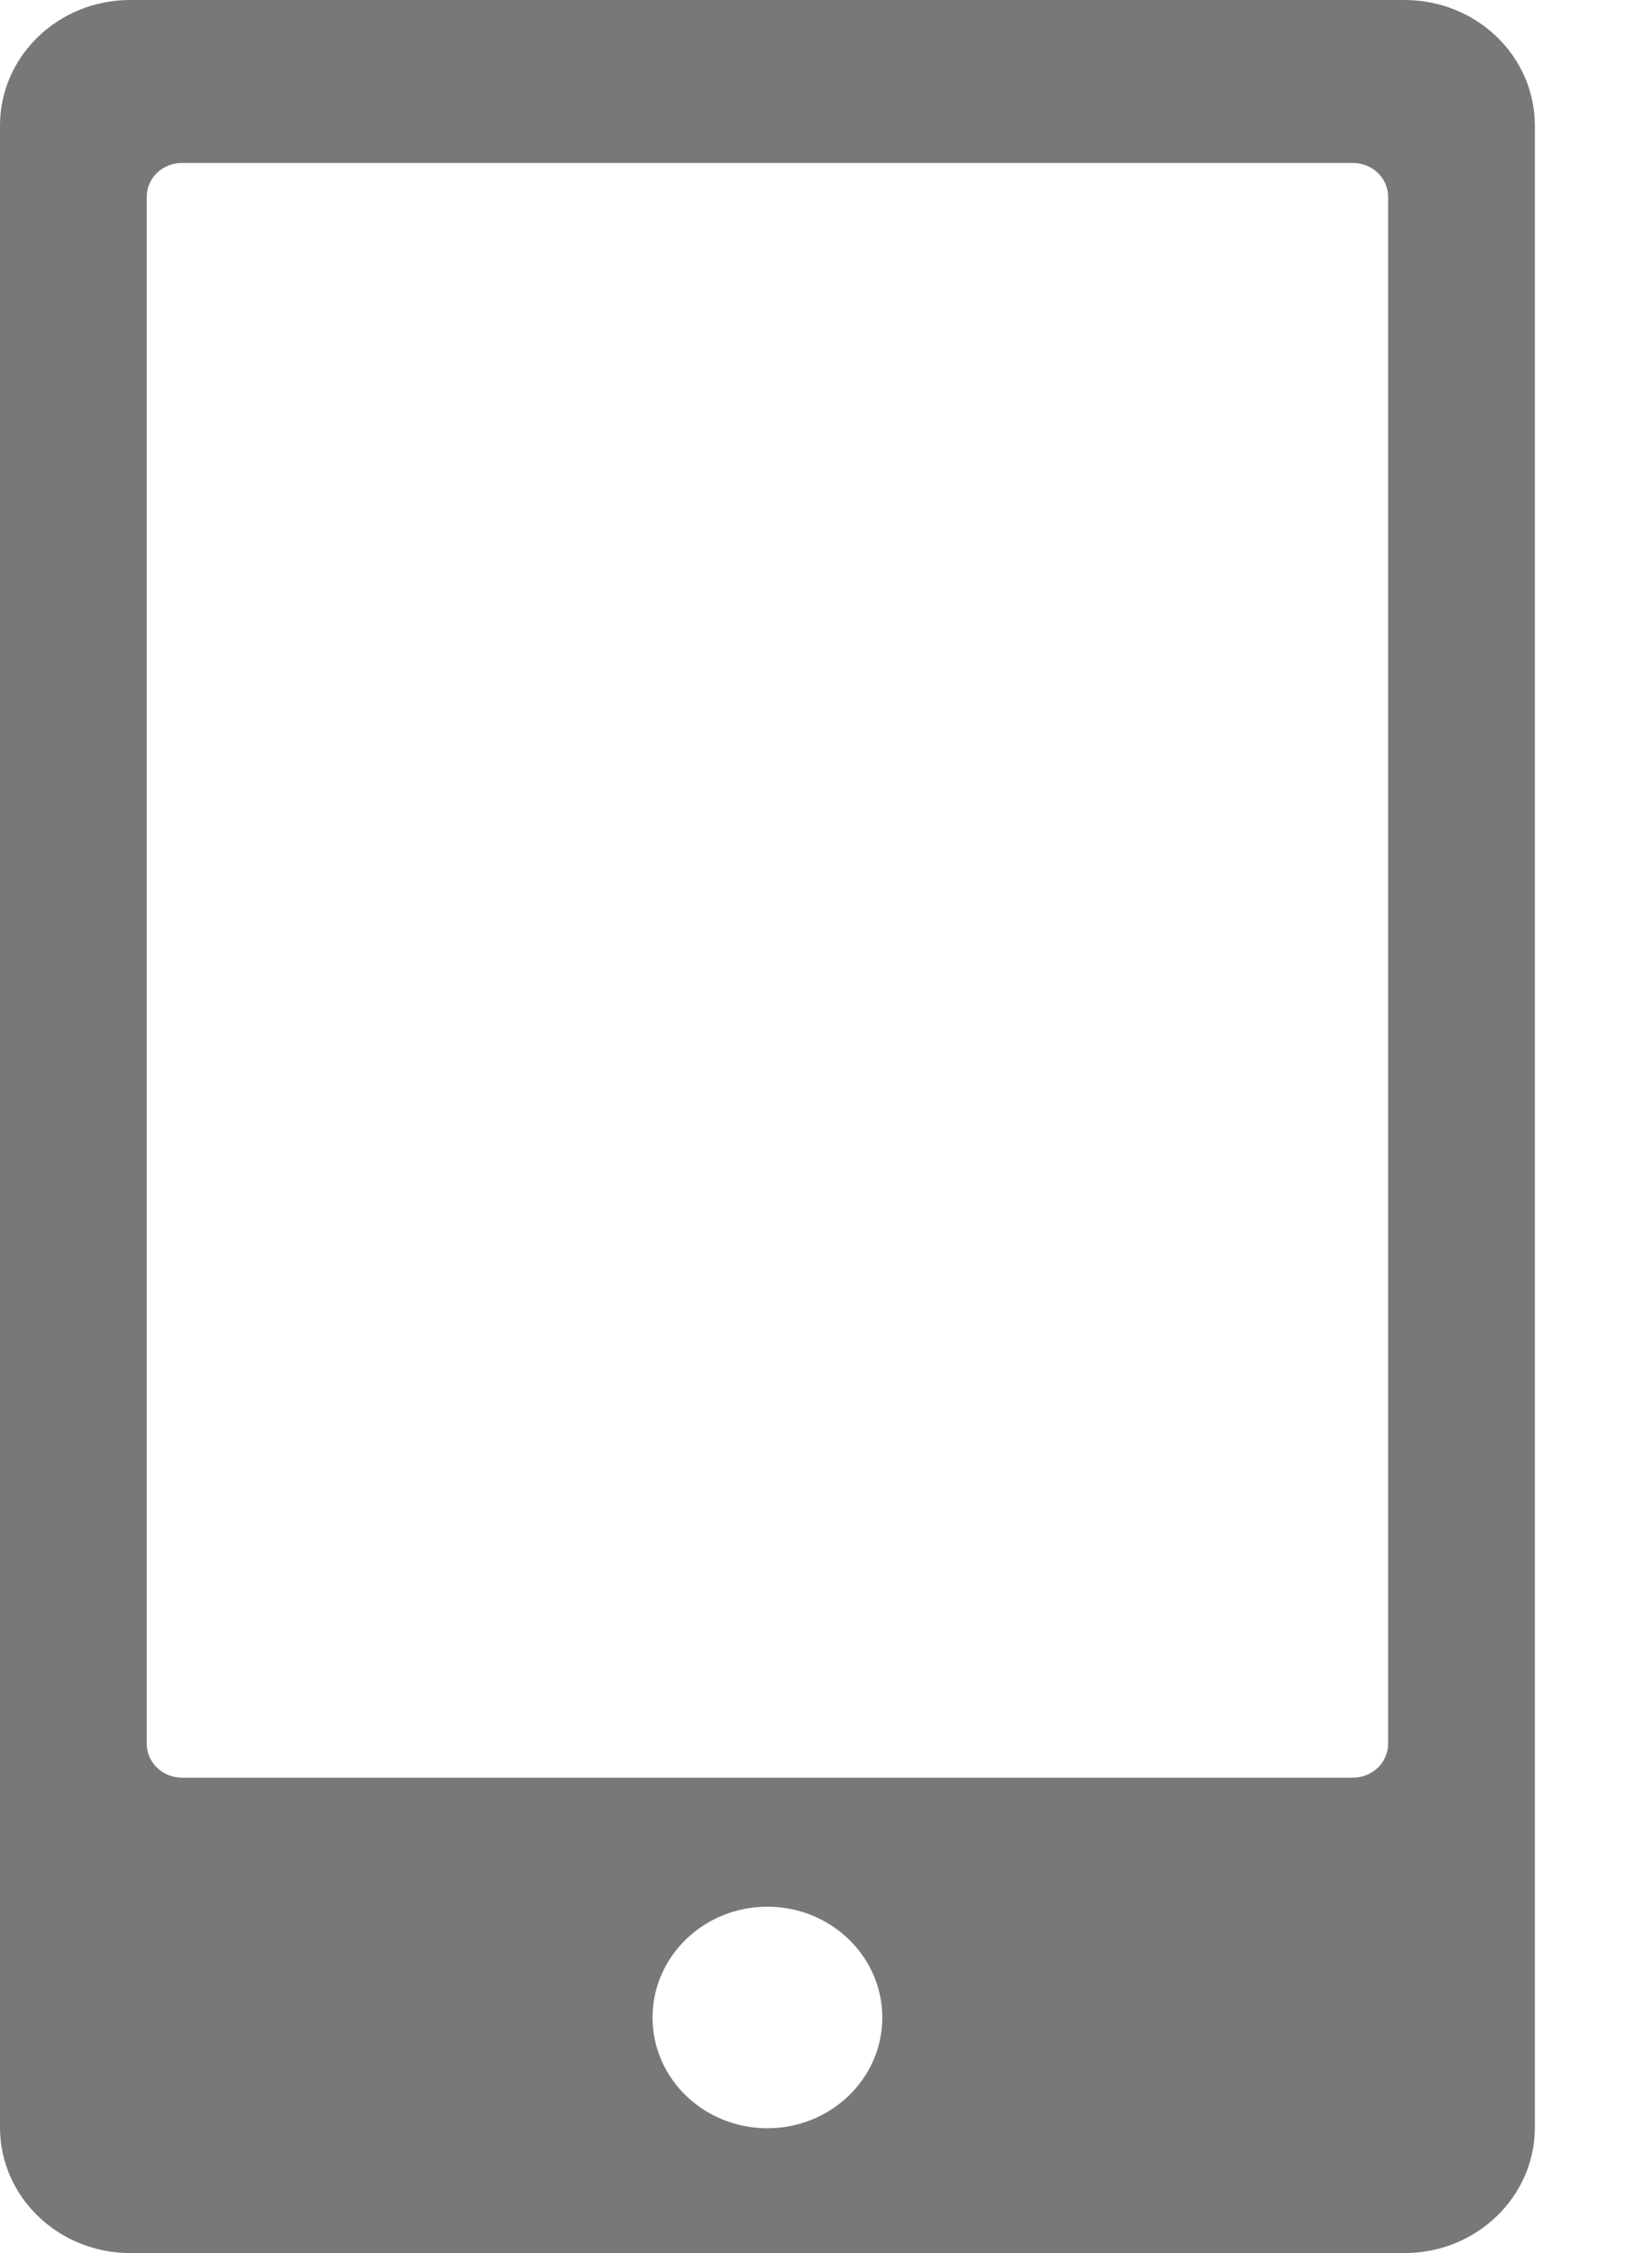 <?xml version="1.0" encoding="UTF-8" standalone="no"?>
<svg width="11px" height="15px" viewBox="0 0 11 15" version="1.1" xmlns="http://www.w3.org/2000/svg" xmlns:xlink="http://www.w3.org/1999/xlink">
    <!-- Generator: Sketch 3.7 (28169) - http://www.bohemiancoding.com/sketch -->
    <title>mobile-mobiltbankid-login_ic</title>
    <desc>Created with Sketch.</desc>
    <defs></defs>
    <g id="Mobilt" stroke="none" stroke-width="1" fill="none" fill-rule="evenodd">
        <g id="4.1-Logga-in" transform="translate(-23, -78)" fill="#787878">
            <path d="M32.243,79.31 C32.243,79.186 32.138,79.085 32.009,79.085 L24.211,79.085 C24.082,79.085 23.977,79.186 23.977,79.31 L23.977,89.609 C23.977,89.734 24.082,89.835 24.211,89.835 L32.009,89.835 C32.138,89.835 32.243,89.734 32.243,89.609 L32.243,79.31 Z M28.11,92.169 C28.532,92.169 28.875,91.839 28.875,91.432 C28.875,91.025 28.532,90.694 28.11,90.694 C27.687,90.694 27.345,91.025 27.345,91.432 C27.345,91.839 27.687,92.169 28.11,92.169 L28.11,92.169 Z M32.352,93 L23.867,93 C23.388,93 23,92.625 23,92.164 L23,78.836 C23,78.374 23.388,78 23.867,78 L32.352,78 C32.832,78 33.22,78.374 33.22,78.836 L33.22,92.164 C33.22,92.625 32.832,93 32.352,93 L32.352,93 Z" id="mobile-mobiltbankid-login_ic"></path>
        </g>
    </g>
</svg>